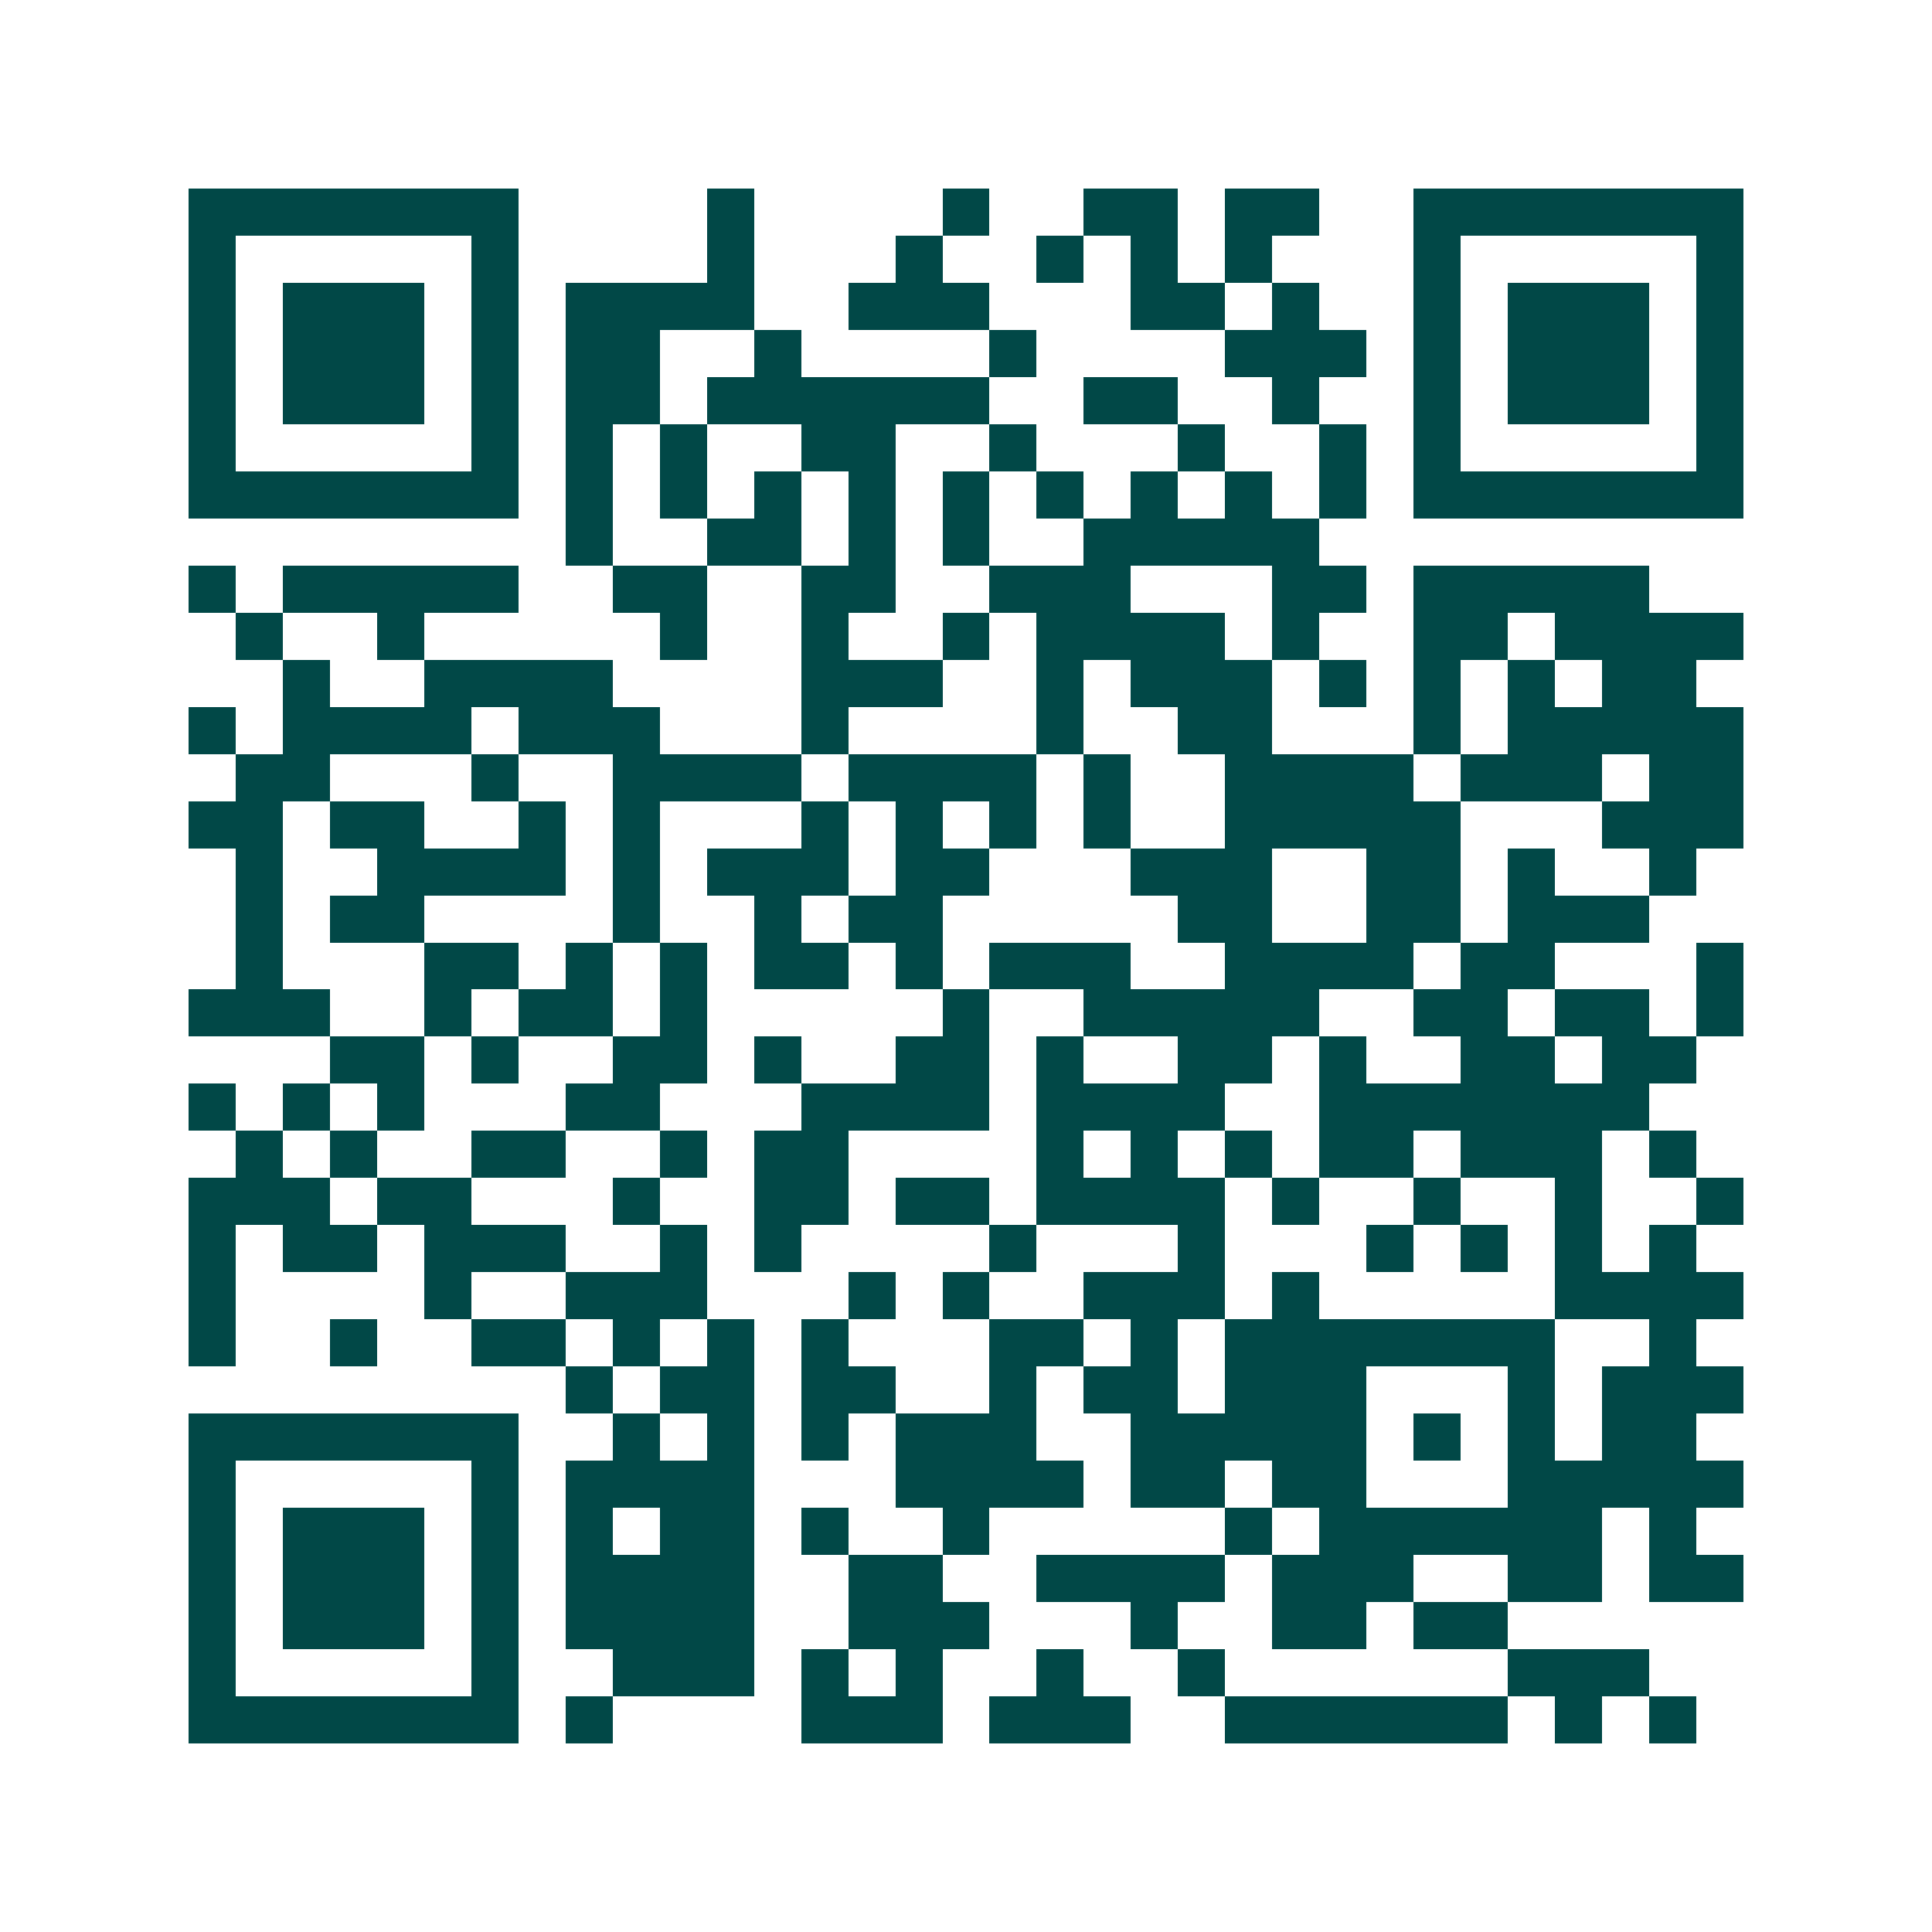 <svg xmlns="http://www.w3.org/2000/svg" width="200" height="200" viewBox="0 0 41 41" shape-rendering="crispEdges"><path fill="#ffffff" d="M0 0h41v41H0z"/><path stroke="#014847" d="M4 4.5h7m4 0h1m4 0h1m2 0h2m1 0h2m2 0h7M4 5.5h1m5 0h1m4 0h1m3 0h1m2 0h1m1 0h1m1 0h1m3 0h1m5 0h1M4 6.5h1m1 0h3m1 0h1m1 0h4m2 0h3m3 0h2m1 0h1m2 0h1m1 0h3m1 0h1M4 7.5h1m1 0h3m1 0h1m1 0h2m2 0h1m4 0h1m4 0h3m1 0h1m1 0h3m1 0h1M4 8.5h1m1 0h3m1 0h1m1 0h2m1 0h6m2 0h2m2 0h1m2 0h1m1 0h3m1 0h1M4 9.5h1m5 0h1m1 0h1m1 0h1m2 0h2m2 0h1m3 0h1m2 0h1m1 0h1m5 0h1M4 10.5h7m1 0h1m1 0h1m1 0h1m1 0h1m1 0h1m1 0h1m1 0h1m1 0h1m1 0h1m1 0h7M12 11.5h1m2 0h2m1 0h1m1 0h1m2 0h5M4 12.5h1m1 0h5m2 0h2m2 0h2m2 0h3m3 0h2m1 0h5M5 13.5h1m2 0h1m5 0h1m2 0h1m2 0h1m1 0h4m1 0h1m2 0h2m1 0h4M6 14.5h1m2 0h4m4 0h3m2 0h1m1 0h3m1 0h1m1 0h1m1 0h1m1 0h2M4 15.5h1m1 0h4m1 0h3m3 0h1m4 0h1m2 0h2m3 0h1m1 0h5M5 16.5h2m3 0h1m2 0h4m1 0h4m1 0h1m2 0h4m1 0h3m1 0h2M4 17.5h2m1 0h2m2 0h1m1 0h1m3 0h1m1 0h1m1 0h1m1 0h1m2 0h5m3 0h3M5 18.5h1m2 0h4m1 0h1m1 0h3m1 0h2m3 0h3m2 0h2m1 0h1m2 0h1M5 19.5h1m1 0h2m4 0h1m2 0h1m1 0h2m5 0h2m2 0h2m1 0h3M5 20.5h1m3 0h2m1 0h1m1 0h1m1 0h2m1 0h1m1 0h3m2 0h4m1 0h2m3 0h1M4 21.5h3m2 0h1m1 0h2m1 0h1m5 0h1m2 0h5m2 0h2m1 0h2m1 0h1M7 22.5h2m1 0h1m2 0h2m1 0h1m2 0h2m1 0h1m2 0h2m1 0h1m2 0h2m1 0h2M4 23.5h1m1 0h1m1 0h1m3 0h2m3 0h4m1 0h4m2 0h7M5 24.5h1m1 0h1m2 0h2m2 0h1m1 0h2m4 0h1m1 0h1m1 0h1m1 0h2m1 0h3m1 0h1M4 25.5h3m1 0h2m3 0h1m2 0h2m1 0h2m1 0h4m1 0h1m2 0h1m2 0h1m2 0h1M4 26.5h1m1 0h2m1 0h3m2 0h1m1 0h1m4 0h1m3 0h1m3 0h1m1 0h1m1 0h1m1 0h1M4 27.5h1m4 0h1m2 0h3m3 0h1m1 0h1m2 0h3m1 0h1m5 0h4M4 28.5h1m2 0h1m2 0h2m1 0h1m1 0h1m1 0h1m3 0h2m1 0h1m1 0h7m2 0h1M12 29.5h1m1 0h2m1 0h2m2 0h1m1 0h2m1 0h3m3 0h1m1 0h3M4 30.5h7m2 0h1m1 0h1m1 0h1m1 0h3m2 0h5m1 0h1m1 0h1m1 0h2M4 31.5h1m5 0h1m1 0h4m3 0h4m1 0h2m1 0h2m3 0h5M4 32.5h1m1 0h3m1 0h1m1 0h1m1 0h2m1 0h1m2 0h1m5 0h1m1 0h6m1 0h1M4 33.5h1m1 0h3m1 0h1m1 0h4m2 0h2m2 0h4m1 0h3m2 0h2m1 0h2M4 34.5h1m1 0h3m1 0h1m1 0h4m2 0h3m3 0h1m2 0h2m1 0h2M4 35.5h1m5 0h1m2 0h3m1 0h1m1 0h1m2 0h1m2 0h1m6 0h3M4 36.5h7m1 0h1m4 0h3m1 0h3m2 0h6m1 0h1m1 0h1"/></svg>
